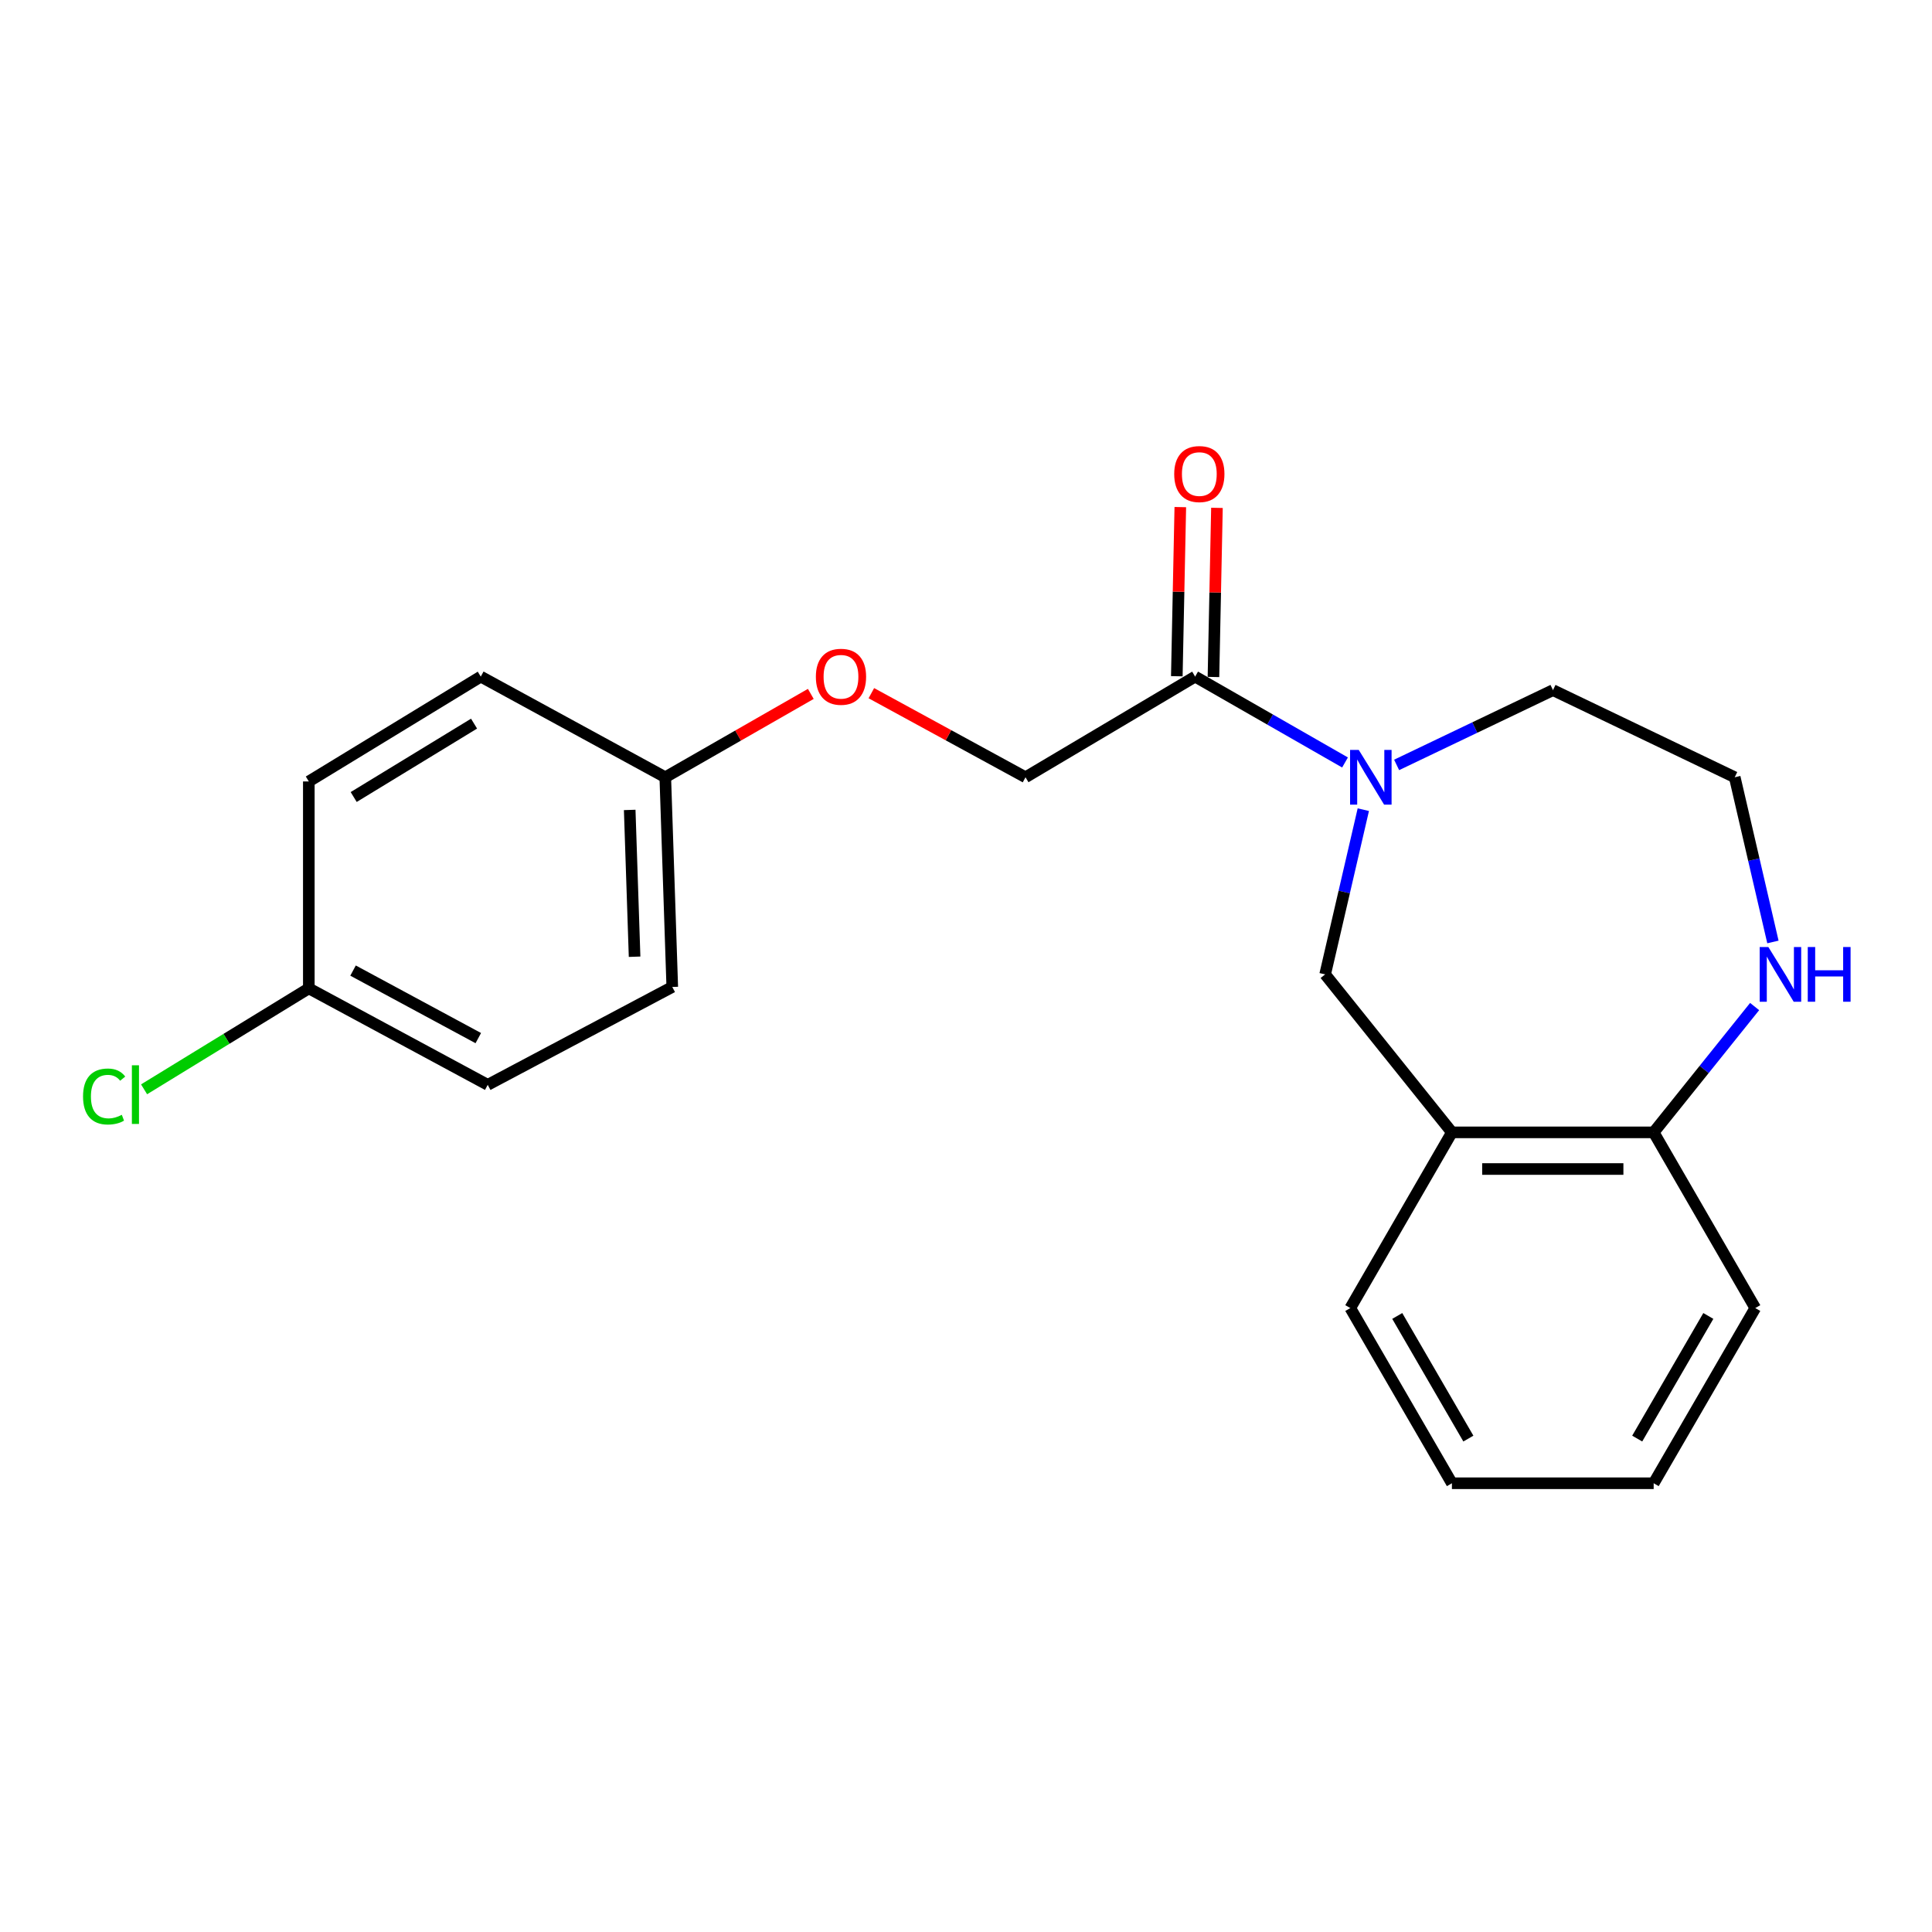 <?xml version='1.0' encoding='iso-8859-1'?>
<svg version='1.1' baseProfile='full'
              xmlns='http://www.w3.org/2000/svg'
                      xmlns:rdkit='http://www.rdkit.org/xml'
                      xmlns:xlink='http://www.w3.org/1999/xlink'
                  xml:space='preserve'
width='1000px' height='1000px' viewBox='0 0 1000 1000'>
<!-- END OF HEADER -->
<rect style='opacity:1.0;fill:#FFFFFF;stroke:none' width='1000' height='1000' x='0' y='0'> </rect>
<path class='bond-0' d='M 696.179,394.655 L 657.388,372.434' style='fill:none;fill-rule:evenodd;stroke:#0000FF;stroke-width:6px;stroke-linecap:butt;stroke-linejoin:miter;stroke-opacity:1' />
<path class='bond-0' d='M 657.388,372.434 L 618.598,350.213' style='fill:none;fill-rule:evenodd;stroke:#000000;stroke-width:6px;stroke-linecap:butt;stroke-linejoin:miter;stroke-opacity:1' />
<path class='bond-1' d='M 705.65,419.086 L 695.77,461.711' style='fill:none;fill-rule:evenodd;stroke:#0000FF;stroke-width:6px;stroke-linecap:butt;stroke-linejoin:miter;stroke-opacity:1' />
<path class='bond-1' d='M 695.77,461.711 L 685.89,504.336' style='fill:none;fill-rule:evenodd;stroke:#000000;stroke-width:6px;stroke-linecap:butt;stroke-linejoin:miter;stroke-opacity:1' />
<path class='bond-10' d='M 722.892,395.921 L 763.357,376.566' style='fill:none;fill-rule:evenodd;stroke:#0000FF;stroke-width:6px;stroke-linecap:butt;stroke-linejoin:miter;stroke-opacity:1' />
<path class='bond-10' d='M 763.357,376.566 L 803.822,357.211' style='fill:none;fill-rule:evenodd;stroke:#000000;stroke-width:6px;stroke-linecap:butt;stroke-linejoin:miter;stroke-opacity:1' />
<path class='bond-5' d='M 618.598,350.213 L 530.807,402.308' style='fill:none;fill-rule:evenodd;stroke:#000000;stroke-width:6px;stroke-linecap:butt;stroke-linejoin:miter;stroke-opacity:1' />
<path class='bond-6' d='M 628.081,350.41 L 628.987,306.638' style='fill:none;fill-rule:evenodd;stroke:#000000;stroke-width:6px;stroke-linecap:butt;stroke-linejoin:miter;stroke-opacity:1' />
<path class='bond-6' d='M 628.987,306.638 L 629.892,262.867' style='fill:none;fill-rule:evenodd;stroke:#FF0000;stroke-width:6px;stroke-linecap:butt;stroke-linejoin:miter;stroke-opacity:1' />
<path class='bond-6' d='M 609.115,350.017 L 610.02,306.246' style='fill:none;fill-rule:evenodd;stroke:#000000;stroke-width:6px;stroke-linecap:butt;stroke-linejoin:miter;stroke-opacity:1' />
<path class='bond-6' d='M 610.02,306.246 L 610.926,262.474' style='fill:none;fill-rule:evenodd;stroke:#FF0000;stroke-width:6px;stroke-linecap:butt;stroke-linejoin:miter;stroke-opacity:1' />
<path class='bond-2' d='M 685.89,504.336 L 751.506,586.109' style='fill:none;fill-rule:evenodd;stroke:#000000;stroke-width:6px;stroke-linecap:butt;stroke-linejoin:miter;stroke-opacity:1' />
<path class='bond-4' d='M 751.506,586.109 L 855.937,586.109' style='fill:none;fill-rule:evenodd;stroke:#000000;stroke-width:6px;stroke-linecap:butt;stroke-linejoin:miter;stroke-opacity:1' />
<path class='bond-4' d='M 767.17,605.079 L 840.272,605.079' style='fill:none;fill-rule:evenodd;stroke:#000000;stroke-width:6px;stroke-linecap:butt;stroke-linejoin:miter;stroke-opacity:1' />
<path class='bond-17' d='M 751.506,586.109 L 698.916,677.051' style='fill:none;fill-rule:evenodd;stroke:#000000;stroke-width:6px;stroke-linecap:butt;stroke-linejoin:miter;stroke-opacity:1' />
<path class='bond-3' d='M 917.662,487.558 L 907.778,444.933' style='fill:none;fill-rule:evenodd;stroke:#0000FF;stroke-width:6px;stroke-linecap:butt;stroke-linejoin:miter;stroke-opacity:1' />
<path class='bond-3' d='M 907.778,444.933 L 897.893,402.308' style='fill:none;fill-rule:evenodd;stroke:#000000;stroke-width:6px;stroke-linecap:butt;stroke-linejoin:miter;stroke-opacity:1' />
<path class='bond-21' d='M 908.192,520.987 L 882.065,553.548' style='fill:none;fill-rule:evenodd;stroke:#0000FF;stroke-width:6px;stroke-linecap:butt;stroke-linejoin:miter;stroke-opacity:1' />
<path class='bond-21' d='M 882.065,553.548 L 855.937,586.109' style='fill:none;fill-rule:evenodd;stroke:#000000;stroke-width:6px;stroke-linecap:butt;stroke-linejoin:miter;stroke-opacity:1' />
<path class='bond-18' d='M 855.937,586.109 L 908.527,677.051' style='fill:none;fill-rule:evenodd;stroke:#000000;stroke-width:6px;stroke-linecap:butt;stroke-linejoin:miter;stroke-opacity:1' />
<path class='bond-7' d='M 530.807,402.308 L 490.91,380.548' style='fill:none;fill-rule:evenodd;stroke:#000000;stroke-width:6px;stroke-linecap:butt;stroke-linejoin:miter;stroke-opacity:1' />
<path class='bond-7' d='M 490.91,380.548 L 451.012,358.787' style='fill:none;fill-rule:evenodd;stroke:#FF0000;stroke-width:6px;stroke-linecap:butt;stroke-linejoin:miter;stroke-opacity:1' />
<path class='bond-8' d='M 419.672,359.161 L 382.011,380.735' style='fill:none;fill-rule:evenodd;stroke:#FF0000;stroke-width:6px;stroke-linecap:butt;stroke-linejoin:miter;stroke-opacity:1' />
<path class='bond-8' d='M 382.011,380.735 L 344.35,402.308' style='fill:none;fill-rule:evenodd;stroke:#000000;stroke-width:6px;stroke-linecap:butt;stroke-linejoin:miter;stroke-opacity:1' />
<path class='bond-13' d='M 344.35,402.308 L 248.846,350.213' style='fill:none;fill-rule:evenodd;stroke:#000000;stroke-width:6px;stroke-linecap:butt;stroke-linejoin:miter;stroke-opacity:1' />
<path class='bond-14' d='M 344.35,402.308 L 347.965,510.85' style='fill:none;fill-rule:evenodd;stroke:#000000;stroke-width:6px;stroke-linecap:butt;stroke-linejoin:miter;stroke-opacity:1' />
<path class='bond-14' d='M 325.933,419.221 L 328.463,495.2' style='fill:none;fill-rule:evenodd;stroke:#000000;stroke-width:6px;stroke-linecap:butt;stroke-linejoin:miter;stroke-opacity:1' />
<path class='bond-9' d='M 159.843,511.577 L 252.45,561.511' style='fill:none;fill-rule:evenodd;stroke:#000000;stroke-width:6px;stroke-linecap:butt;stroke-linejoin:miter;stroke-opacity:1' />
<path class='bond-9' d='M 182.738,502.369 L 247.562,537.323' style='fill:none;fill-rule:evenodd;stroke:#000000;stroke-width:6px;stroke-linecap:butt;stroke-linejoin:miter;stroke-opacity:1' />
<path class='bond-12' d='M 159.843,511.577 L 117.209,537.703' style='fill:none;fill-rule:evenodd;stroke:#000000;stroke-width:6px;stroke-linecap:butt;stroke-linejoin:miter;stroke-opacity:1' />
<path class='bond-12' d='M 117.209,537.703 L 74.574,563.83' style='fill:none;fill-rule:evenodd;stroke:#00CC00;stroke-width:6px;stroke-linecap:butt;stroke-linejoin:miter;stroke-opacity:1' />
<path class='bond-23' d='M 159.843,511.577 L 159.843,404.479' style='fill:none;fill-rule:evenodd;stroke:#000000;stroke-width:6px;stroke-linecap:butt;stroke-linejoin:miter;stroke-opacity:1' />
<path class='bond-11' d='M 803.822,357.211 L 897.893,402.308' style='fill:none;fill-rule:evenodd;stroke:#000000;stroke-width:6px;stroke-linecap:butt;stroke-linejoin:miter;stroke-opacity:1' />
<path class='bond-15' d='M 248.846,350.213 L 159.843,404.479' style='fill:none;fill-rule:evenodd;stroke:#000000;stroke-width:6px;stroke-linecap:butt;stroke-linejoin:miter;stroke-opacity:1' />
<path class='bond-15' d='M 245.371,374.55 L 183.069,412.536' style='fill:none;fill-rule:evenodd;stroke:#000000;stroke-width:6px;stroke-linecap:butt;stroke-linejoin:miter;stroke-opacity:1' />
<path class='bond-16' d='M 347.965,510.85 L 252.45,561.511' style='fill:none;fill-rule:evenodd;stroke:#000000;stroke-width:6px;stroke-linecap:butt;stroke-linejoin:miter;stroke-opacity:1' />
<path class='bond-19' d='M 698.916,677.051 L 751.506,767.729' style='fill:none;fill-rule:evenodd;stroke:#000000;stroke-width:6px;stroke-linecap:butt;stroke-linejoin:miter;stroke-opacity:1' />
<path class='bond-19' d='M 723.214,681.135 L 760.027,744.61' style='fill:none;fill-rule:evenodd;stroke:#000000;stroke-width:6px;stroke-linecap:butt;stroke-linejoin:miter;stroke-opacity:1' />
<path class='bond-22' d='M 908.527,677.051 L 855.937,767.729' style='fill:none;fill-rule:evenodd;stroke:#000000;stroke-width:6px;stroke-linecap:butt;stroke-linejoin:miter;stroke-opacity:1' />
<path class='bond-22' d='M 884.228,681.135 L 847.416,744.61' style='fill:none;fill-rule:evenodd;stroke:#000000;stroke-width:6px;stroke-linecap:butt;stroke-linejoin:miter;stroke-opacity:1' />
<path class='bond-20' d='M 751.506,767.729 L 855.937,767.729' style='fill:none;fill-rule:evenodd;stroke:#000000;stroke-width:6px;stroke-linecap:butt;stroke-linejoin:miter;stroke-opacity:1' />
<path  class='atom-0' d='M 703.279 388.148
L 712.559 403.148
Q 713.479 404.628, 714.959 407.308
Q 716.439 409.988, 716.519 410.148
L 716.519 388.148
L 720.279 388.148
L 720.279 416.468
L 716.399 416.468
L 706.439 400.068
Q 705.279 398.148, 704.039 395.948
Q 702.839 393.748, 702.479 393.068
L 702.479 416.468
L 698.799 416.468
L 698.799 388.148
L 703.279 388.148
' fill='#0000FF'/>
<path  class='atom-4' d='M 915.293 490.176
L 924.573 505.176
Q 925.493 506.656, 926.973 509.336
Q 928.453 512.016, 928.533 512.176
L 928.533 490.176
L 932.293 490.176
L 932.293 518.496
L 928.413 518.496
L 918.453 502.096
Q 917.293 500.176, 916.053 497.976
Q 914.853 495.776, 914.493 495.096
L 914.493 518.496
L 910.813 518.496
L 910.813 490.176
L 915.293 490.176
' fill='#0000FF'/>
<path  class='atom-4' d='M 935.693 490.176
L 939.533 490.176
L 939.533 502.216
L 954.013 502.216
L 954.013 490.176
L 957.853 490.176
L 957.853 518.496
L 954.013 518.496
L 954.013 505.416
L 939.533 505.416
L 939.533 518.496
L 935.693 518.496
L 935.693 490.176
' fill='#0000FF'/>
<path  class='atom-7' d='M 607.769 245.367
Q 607.769 238.567, 611.129 234.767
Q 614.489 230.967, 620.769 230.967
Q 627.049 230.967, 630.409 234.767
Q 633.769 238.567, 633.769 245.367
Q 633.769 252.247, 630.369 256.167
Q 626.969 260.047, 620.769 260.047
Q 614.529 260.047, 611.129 256.167
Q 607.769 252.287, 607.769 245.367
M 620.769 256.847
Q 625.089 256.847, 627.409 253.967
Q 629.769 251.047, 629.769 245.367
Q 629.769 239.807, 627.409 237.007
Q 625.089 234.167, 620.769 234.167
Q 616.449 234.167, 614.089 236.967
Q 611.769 239.767, 611.769 245.367
Q 611.769 251.087, 614.089 253.967
Q 616.449 256.847, 620.769 256.847
' fill='#FF0000'/>
<path  class='atom-8' d='M 422.292 350.293
Q 422.292 343.493, 425.652 339.693
Q 429.012 335.893, 435.292 335.893
Q 441.572 335.893, 444.932 339.693
Q 448.292 343.493, 448.292 350.293
Q 448.292 357.173, 444.892 361.093
Q 441.492 364.973, 435.292 364.973
Q 429.052 364.973, 425.652 361.093
Q 422.292 357.213, 422.292 350.293
M 435.292 361.773
Q 439.612 361.773, 441.932 358.893
Q 444.292 355.973, 444.292 350.293
Q 444.292 344.733, 441.932 341.933
Q 439.612 339.093, 435.292 339.093
Q 430.972 339.093, 428.612 341.893
Q 426.292 344.693, 426.292 350.293
Q 426.292 356.013, 428.612 358.893
Q 430.972 361.773, 435.292 361.773
' fill='#FF0000'/>
<path  class='atom-13' d='M 42.983 567.55
Q 42.983 560.51, 46.263 556.83
Q 49.583 553.11, 55.863 553.11
Q 61.703 553.11, 64.823 557.23
L 62.183 559.39
Q 59.903 556.39, 55.863 556.39
Q 51.583 556.39, 49.303 559.27
Q 47.063 562.11, 47.063 567.55
Q 47.063 573.15, 49.383 576.03
Q 51.743 578.91, 56.303 578.91
Q 59.423 578.91, 63.063 577.03
L 64.183 580.03
Q 62.703 580.99, 60.463 581.55
Q 58.223 582.11, 55.743 582.11
Q 49.583 582.11, 46.263 578.35
Q 42.983 574.59, 42.983 567.55
' fill='#00CC00'/>
<path  class='atom-13' d='M 68.263 551.39
L 71.943 551.39
L 71.943 581.75
L 68.263 581.75
L 68.263 551.39
' fill='#00CC00'/>
</svg>

